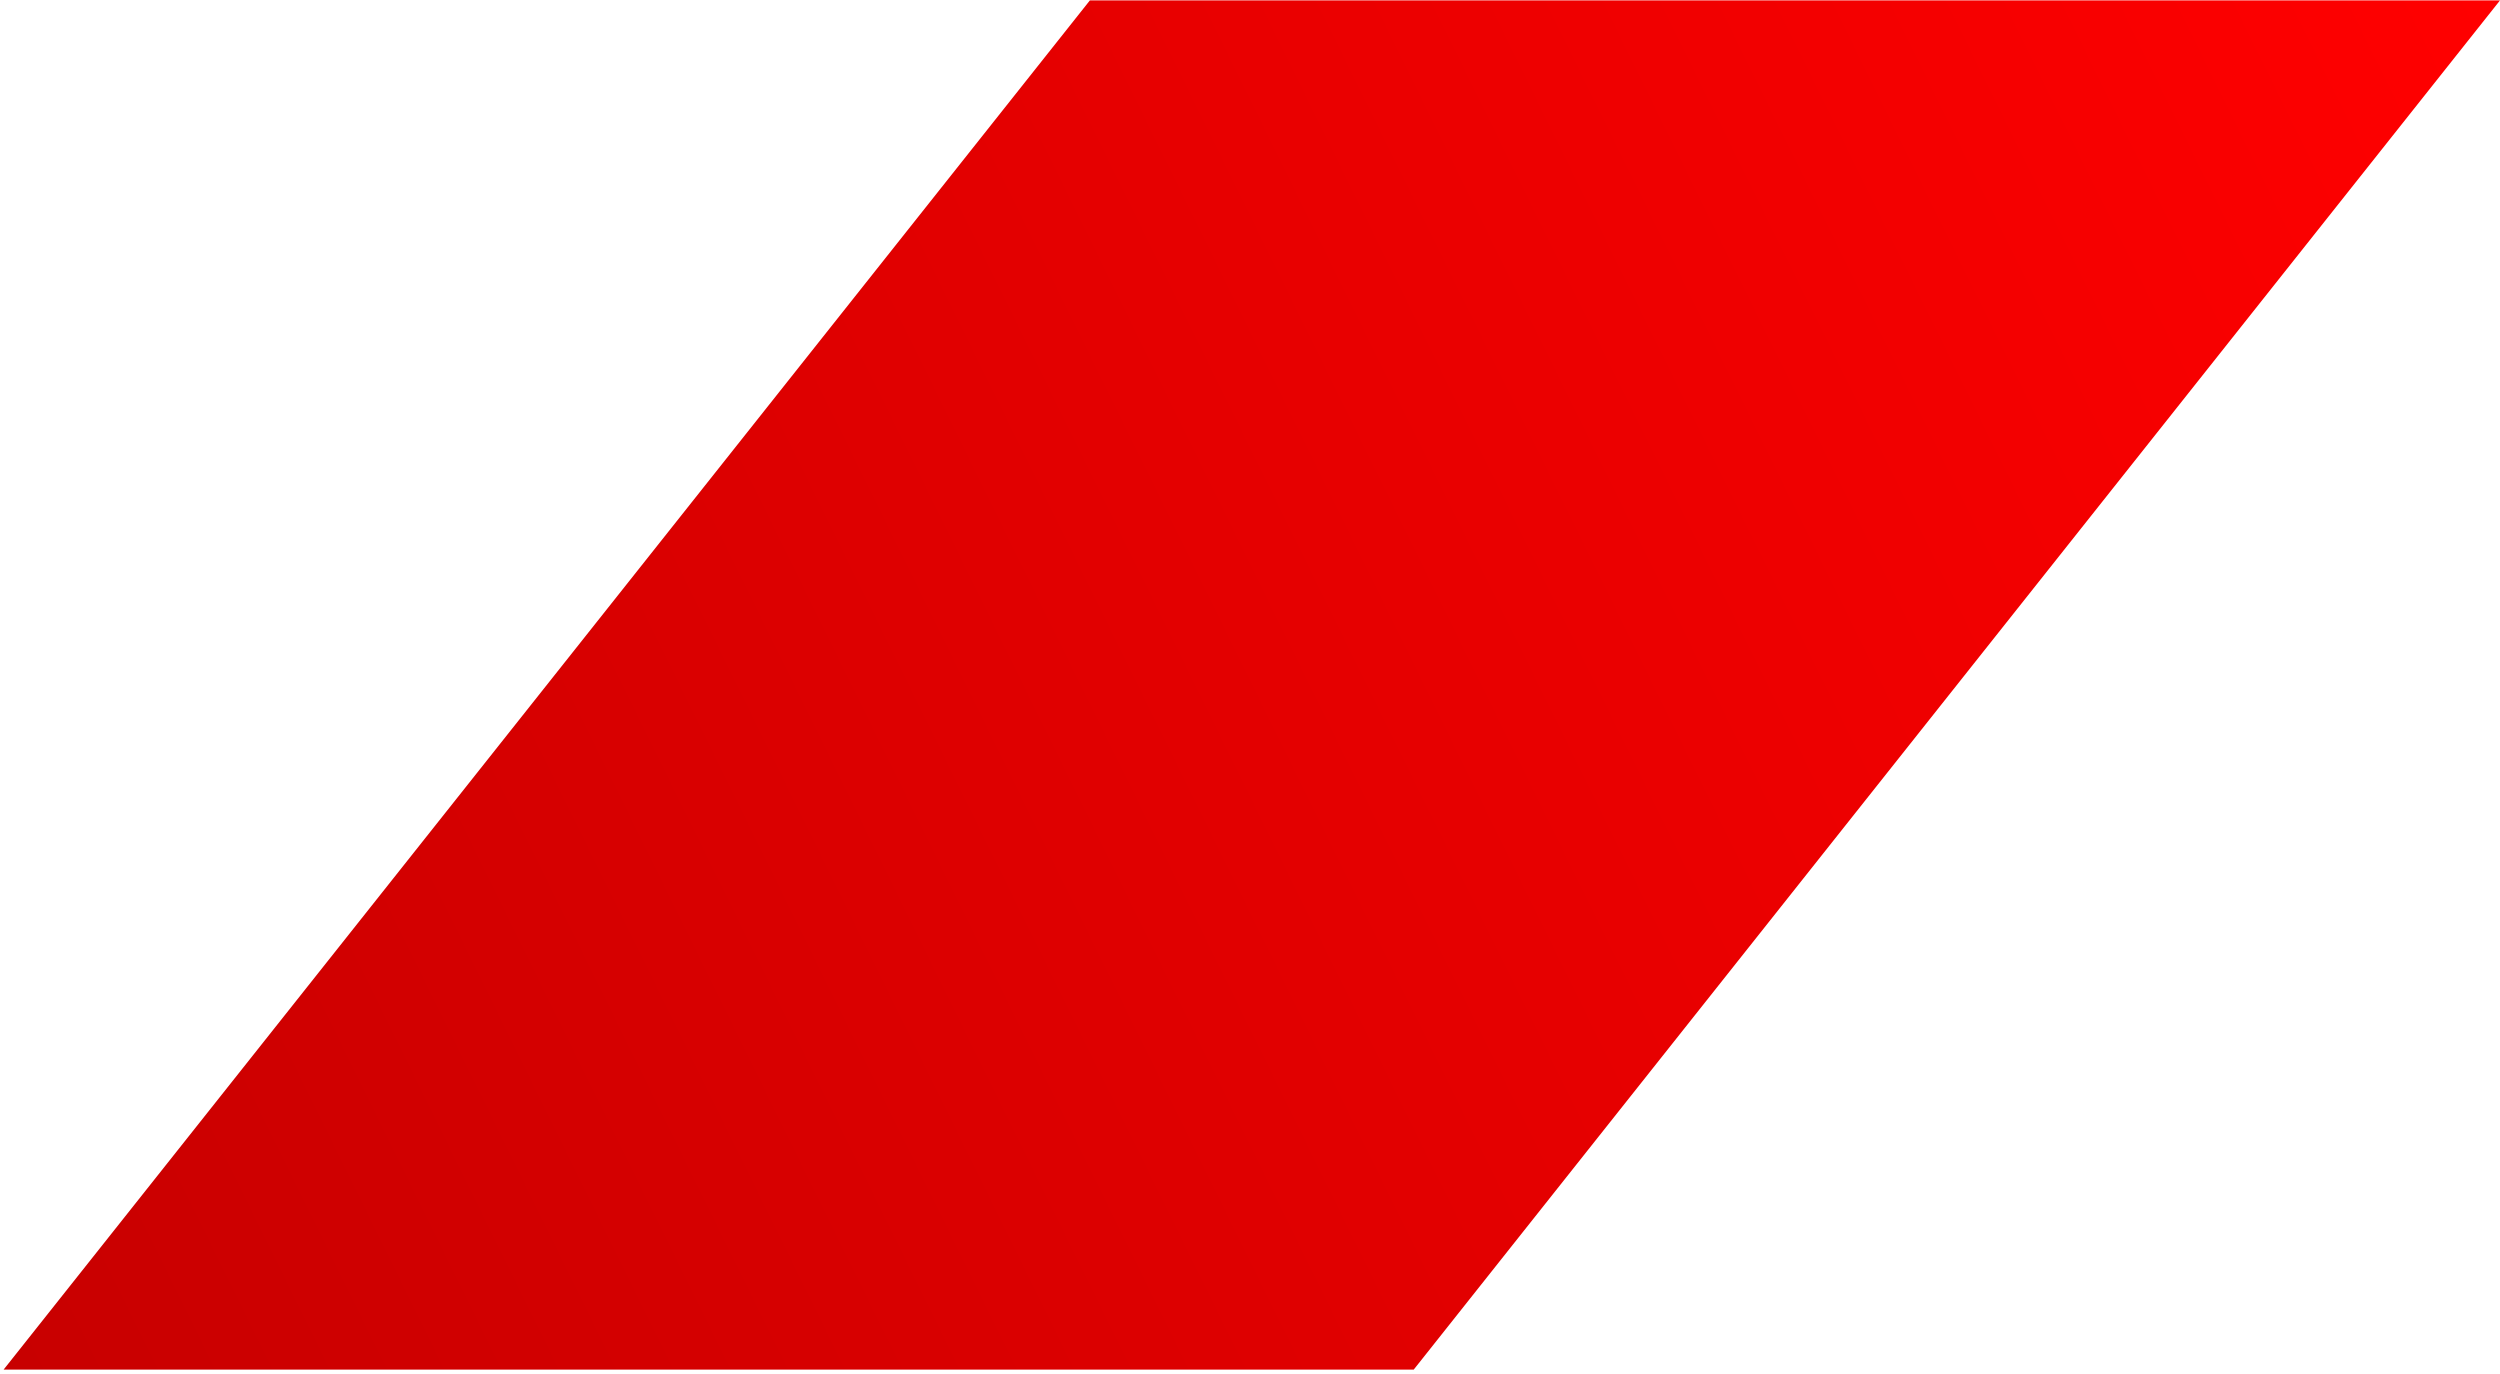 <svg width="524" height="288" viewBox="0 0 524 288" fill="none" xmlns="http://www.w3.org/2000/svg">
<path d="M0.762 287.062H296.321L523.998 0.086H228.439L0.762 287.062Z" fill="url(#paint0_linear_647_3354)"/>
<defs>
<linearGradient id="paint0_linear_647_3354" x1="522.04" y1="0.456" x2="-9.124" y2="262.18" gradientUnits="userSpaceOnUse">
<stop stop-color="#FF0000"/>
<stop offset="1" stop-color="#C80000"/>
</linearGradient>
</defs>
</svg>
